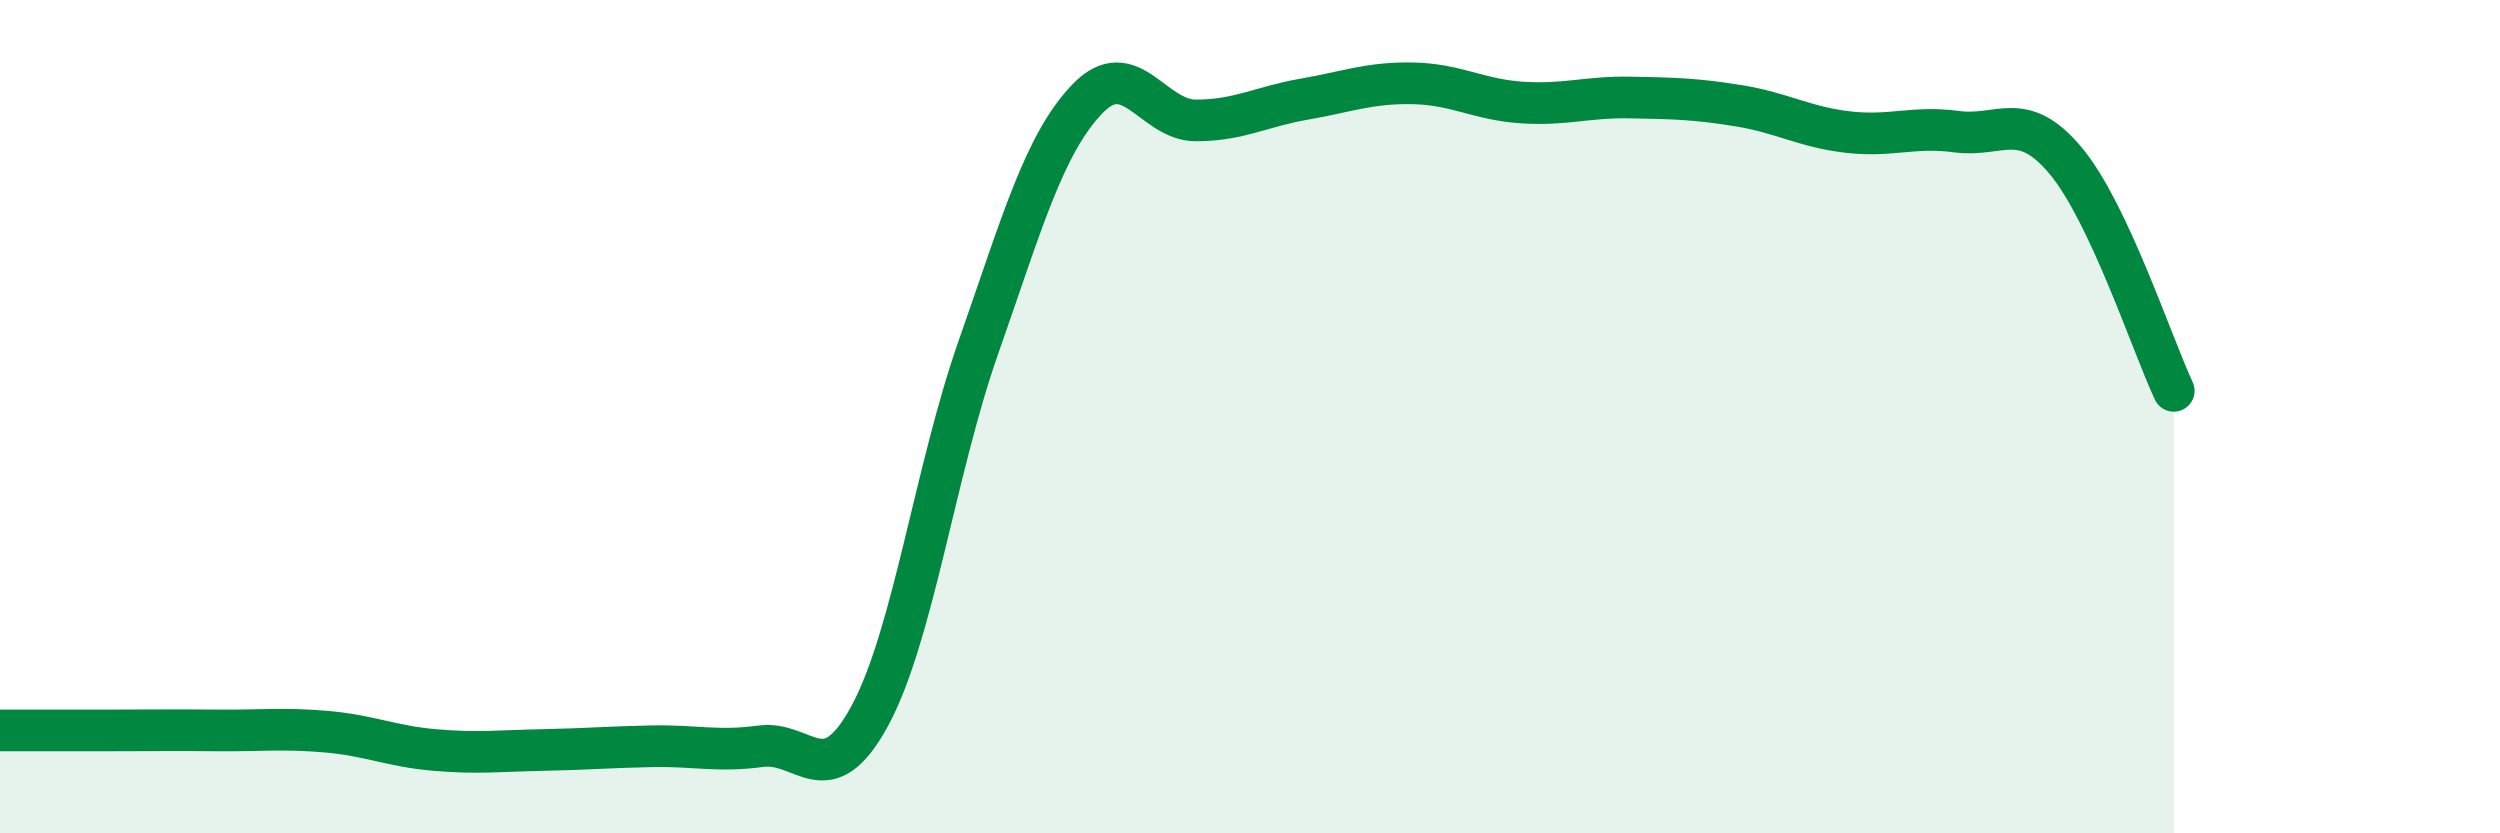 
    <svg width="60" height="20" viewBox="0 0 60 20" xmlns="http://www.w3.org/2000/svg">
      <path
        d="M 0,17.53 C 0.52,17.53 1.57,17.53 2.61,17.53 C 3.65,17.53 4.18,17.52 5.22,17.53 C 6.26,17.54 6.79,17.47 7.83,17.56 C 8.87,17.65 9.39,17.91 10.43,18 C 11.47,18.09 12,18.02 13.04,18 C 14.08,17.98 14.61,17.93 15.65,17.91 C 16.69,17.89 17.22,18.05 18.26,17.91 C 19.3,17.77 19.83,19.1 20.87,17.19 C 21.91,15.28 22.44,11.3 23.48,8.34 C 24.52,5.38 25.05,3.47 26.09,2.38 C 27.13,1.29 27.66,2.89 28.7,2.89 C 29.74,2.89 30.26,2.56 31.3,2.38 C 32.34,2.2 32.87,1.98 33.91,2 C 34.95,2.02 35.48,2.39 36.52,2.46 C 37.56,2.53 38.09,2.32 39.13,2.34 C 40.17,2.36 40.7,2.37 41.74,2.54 C 42.78,2.71 43.31,3.05 44.35,3.17 C 45.39,3.29 45.92,3.02 46.96,3.16 C 48,3.3 48.53,2.61 49.57,3.85 C 50.61,5.09 51.65,8.27 52.17,9.38L52.17 20L0 20Z"
        fill="#008740"
        opacity="0.1"
        stroke-linecap="round"
        stroke-linejoin="round"
      />
      <path
        d="M 0,17.53 C 0.52,17.53 1.57,17.53 2.61,17.53 C 3.65,17.53 4.18,17.52 5.22,17.53 C 6.26,17.54 6.79,17.47 7.83,17.56 C 8.87,17.65 9.39,17.91 10.43,18 C 11.47,18.09 12,18.02 13.04,18 C 14.08,17.98 14.61,17.93 15.65,17.91 C 16.69,17.89 17.22,18.05 18.26,17.91 C 19.3,17.77 19.83,19.1 20.87,17.19 C 21.91,15.28 22.44,11.3 23.48,8.34 C 24.52,5.38 25.05,3.47 26.09,2.38 C 27.13,1.29 27.66,2.89 28.7,2.89 C 29.74,2.89 30.26,2.56 31.3,2.38 C 32.34,2.2 32.87,1.98 33.91,2 C 34.95,2.02 35.48,2.39 36.52,2.46 C 37.56,2.53 38.09,2.32 39.13,2.34 C 40.17,2.36 40.7,2.37 41.74,2.54 C 42.78,2.71 43.31,3.05 44.35,3.17 C 45.39,3.29 45.92,3.02 46.96,3.16 C 48,3.3 48.53,2.61 49.57,3.85 C 50.61,5.09 51.65,8.27 52.17,9.38"
        stroke="#008740"
        stroke-width="1"
        fill="none"
        stroke-linecap="round"
        stroke-linejoin="round"
      />
    </svg>
  